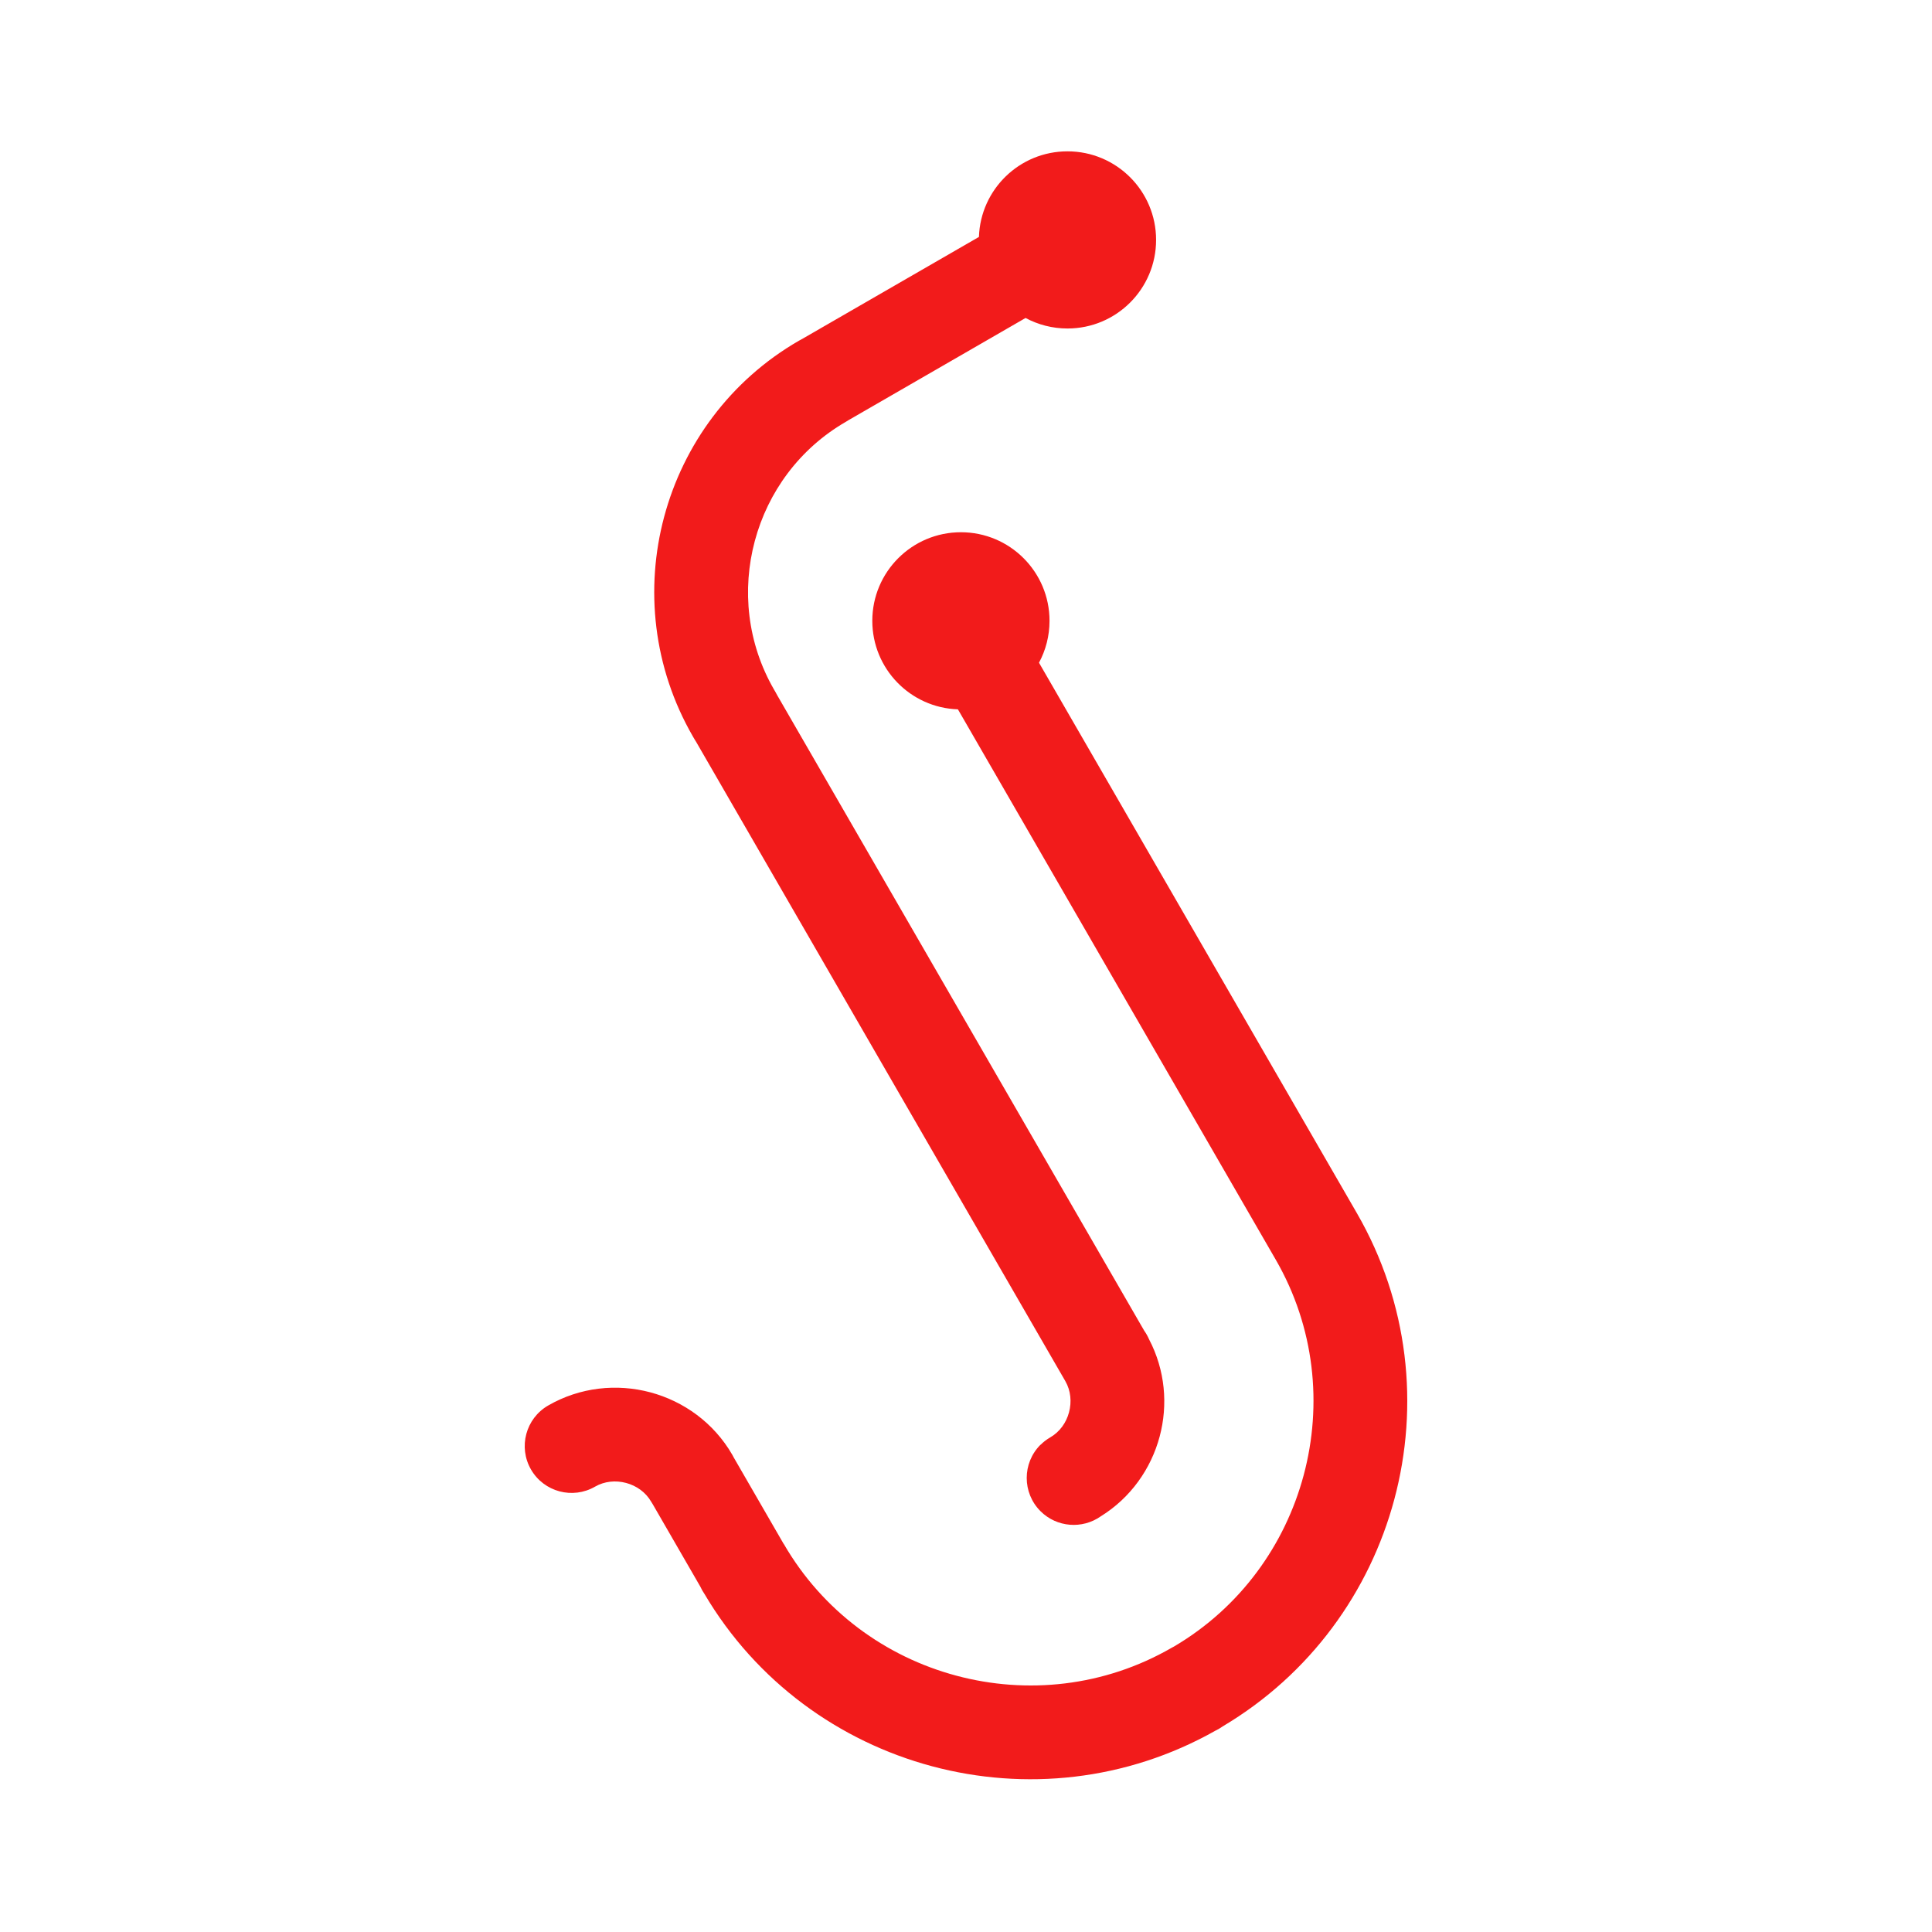 <?xml version="1.0" encoding="UTF-8"?>
<svg width="1366px" height="1366px" viewBox="0 0 1366 1366" version="1.1" xmlns="http://www.w3.org/2000/svg" xmlns:xlink="http://www.w3.org/1999/xlink">
    <title>jacktrip</title>
    <g id="Page-1" stroke="none" stroke-width="1" fill="none" fill-rule="evenodd">
        <g id="jacktrip">
            <path d="M754.756,107 C789.357,107 817.401,135.043 817.401,169.634 C817.401,204.224 789.357,232.259 754.756,232.259 C744.034,232.259 733.947,229.56 725.112,224.823 L599.779,297.159 C599.229,297.523 598.67,297.878 598.095,298.208 C565.109,317.251 542.887,348.102 533.689,382.447 C524.474,416.818 528.256,454.632 547.271,487.556 L548.464,489.611 C548.819,490.22 549.149,490.838 549.462,491.464 L808.998,940.846 C810.369,942.766 811.503,944.805 812.417,946.928 C823.858,968.728 825.906,993.37 819.914,1015.712 C813.83,1038.442 799.444,1059.032 778.196,1072.161 C765.24,1081.247 747.233,1080.02 735.656,1068.448 C722.692,1055.488 722.692,1034.458 735.656,1021.498 L735.665,1021.498 L735.716,1021.54 C737.713,1019.552 739.981,1017.784 742.536,1016.304 C749.28,1012.412 753.875,1005.899 755.83,998.598 C757.802,991.247 757.108,983.295 753.275,976.595 L753.232,976.519 L492.182,524.498 C491.818,523.948 491.462,523.39 491.132,522.815 L489.931,520.759 C461.709,471.88 456.031,415.989 469.605,365.325 C483.186,314.645 516.045,269.074 564.881,240.887 C565.49,240.532 566.108,240.211 566.734,239.898 L692.144,167.519 C693.261,133.909 720.864,107 754.756,107 M517.763,1028.587 C518.118,1029.204 518.448,1029.813 518.753,1030.439 L554.032,1091.525 L554.083,1091.491 C581.678,1139.261 626.375,1171.441 676.125,1184.756 C725.908,1198.097 780.701,1192.59 828.427,1165.037 C829.003,1164.707 829.57,1164.403 830.145,1164.107 C876.967,1136.512 908.548,1092.278 921.74,1043.044 C935.094,993.218 929.585,938.401 902.006,890.647 L677.284,501.531 C643.672,500.414 616.754,472.828 616.754,438.939 C616.754,404.357 644.806,376.314 679.408,376.314 C714.01,376.314 742.054,404.357 742.054,438.939 C742.054,449.666 739.354,459.75 734.615,468.573 L959.346,857.706 C996.115,921.364 1003.51,994.174 985.824,1060.166 C968.401,1125.168 926.589,1183.733 864.46,1220.641 C862.843,1221.8 861.109,1222.824 859.281,1223.695 C796.153,1259.301 724.258,1266.297 658.997,1248.819 C593.652,1231.325 534.831,1189.274 498.004,1126.843 C496.929,1125.278 495.99,1123.611 495.186,1121.86 L461.472,1063.473 C461.117,1062.924 460.753,1062.365 460.423,1061.79 C456.531,1055.056 450.006,1050.454 442.695,1048.5 C435.367,1046.546 427.429,1047.248 420.744,1051.106 C404.911,1060.267 384.636,1054.87 375.463,1039.043 C366.298,1023.215 371.697,1002.946 387.53,993.776 C410.158,980.706 436.255,978.143 459.822,984.437 C483.423,990.756 504.723,1006.009 517.763,1028.587" id="Fill-1" fill="#F21B1B"></path>
            <rect id="Rectangle" x="0" y="0" width="1365.33" height="1365.33"></rect>
        </g>
    </g>
</svg>